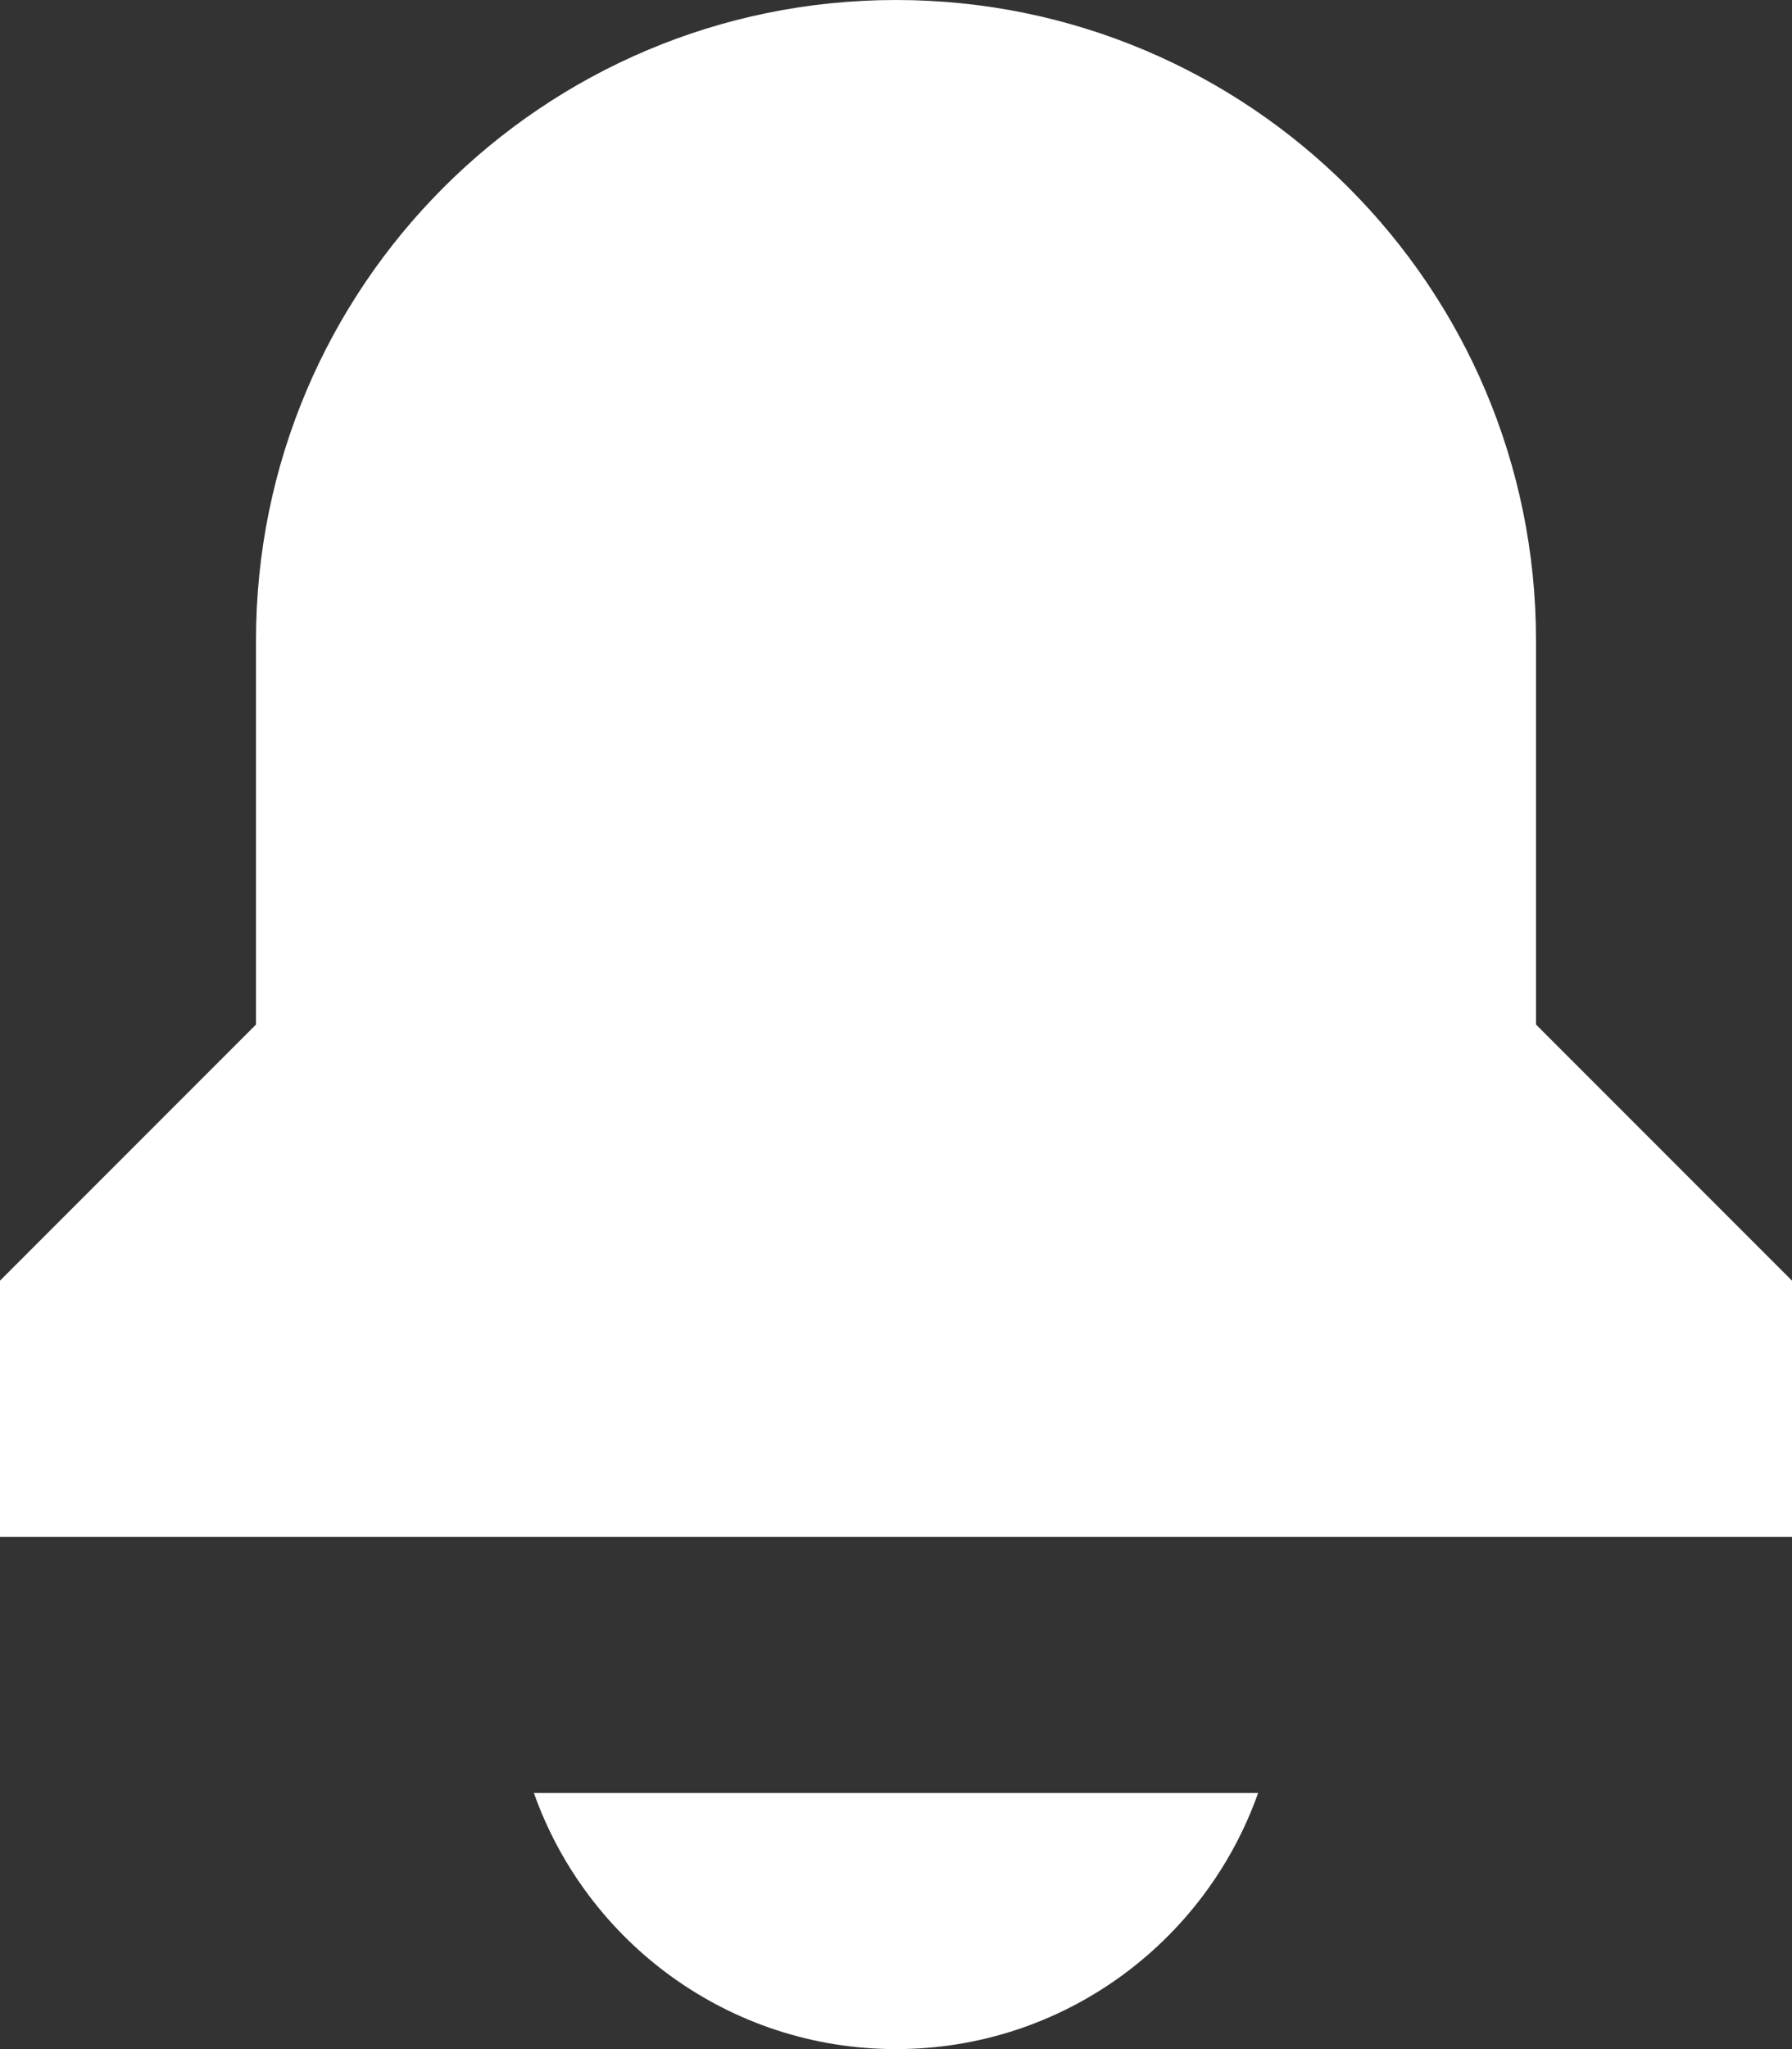 <svg width="14" height="16" viewBox="0 0 14 16" fill="none" xmlns="http://www.w3.org/2000/svg">
<rect x="0" y="0" width="14" height="16" fill="#333333" stroke="none"/>
<path d="M2 5C2 2.239 4.239 0 7 0C9.761 0 12 2.239 12 5V8L14 10V12H0V10L2 8V5Z" fill="white"/>
<path d="M7 16C5.694 16 4.583 15.165 4.171 14H9.829C9.417 15.165 8.306 16 7 16Z" fill="white"/>
</svg>
